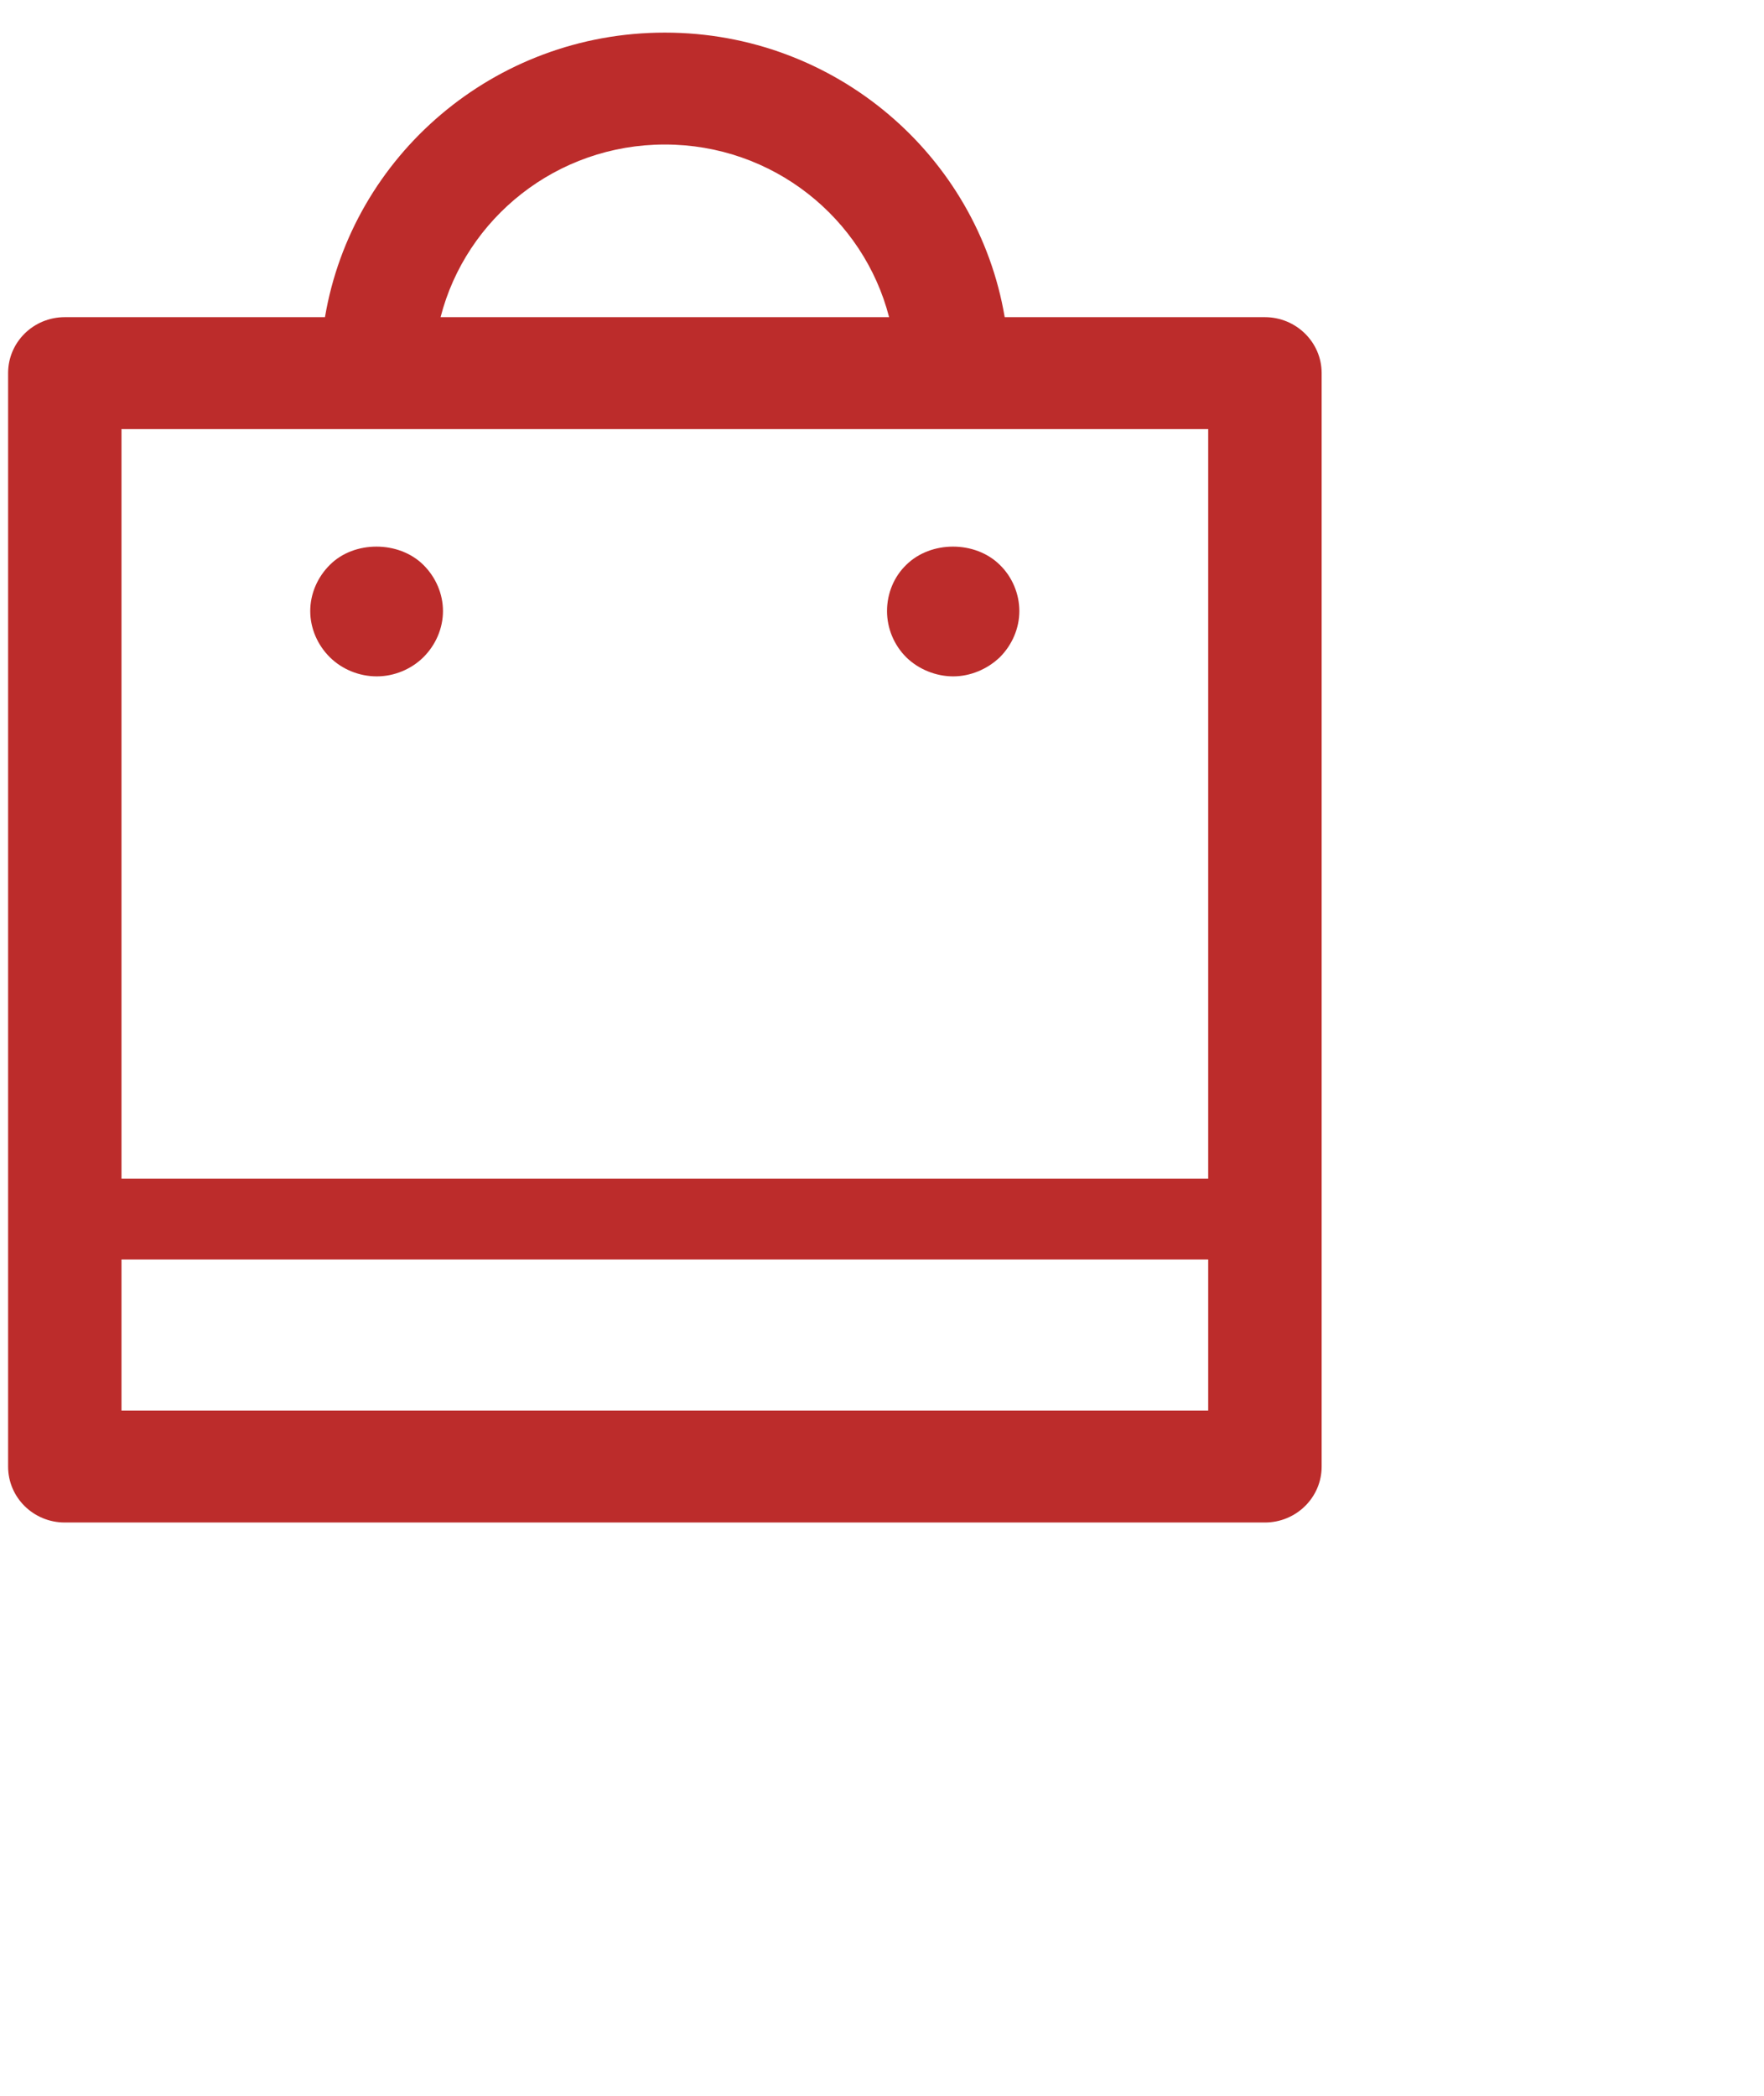 <svg 
 xmlns="http://www.w3.org/2000/svg"
 xmlns:xlink="http://www.w3.org/1999/xlink"
 width="0.564cm" height="0.67cm">
<path fill-rule="evenodd"  fill="#bc2c2b"
 d="M15.285,18.395 L0.783,18.395 C0.404,18.395 0.098,18.093 0.098,17.720 L0.098,4.507 C0.098,4.134 0.404,3.832 0.783,3.832 L3.927,3.832 C4.256,1.884 5.970,0.394 8.034,0.394 C10.098,0.394 11.812,1.884 12.141,3.832 L15.285,3.832 C15.663,3.832 15.971,4.135 15.971,4.507 L15.971,17.720 C15.971,18.093 15.663,18.395 15.285,18.395 ZM14.600,17.043 L14.600,15.218 L1.468,15.218 L1.468,17.043 L14.600,17.043 ZM8.034,1.746 C6.728,1.746 5.631,2.635 5.324,3.832 L10.744,3.832 C10.436,2.635 9.340,1.746 8.034,1.746 ZM1.468,5.184 L1.468,14.240 L14.600,14.240 L14.600,5.184 L1.468,5.184 ZM11.519,8.172 C11.309,8.172 11.099,8.086 10.952,7.942 C10.802,7.793 10.719,7.590 10.719,7.383 C10.719,7.171 10.802,6.968 10.952,6.824 C11.249,6.531 11.784,6.531 12.081,6.824 C12.231,6.968 12.318,7.175 12.318,7.383 C12.318,7.590 12.231,7.793 12.081,7.942 C11.930,8.086 11.725,8.172 11.519,8.172 ZM4.553,8.172 C4.339,8.172 4.133,8.086 3.987,7.942 C3.836,7.793 3.749,7.590 3.749,7.383 C3.749,7.175 3.836,6.973 3.987,6.824 C4.279,6.531 4.818,6.531 5.115,6.824 C5.266,6.973 5.353,7.175 5.353,7.383 C5.353,7.590 5.266,7.793 5.115,7.942 C4.969,8.086 4.764,8.172 4.553,8.172 Z"/>
</svg>